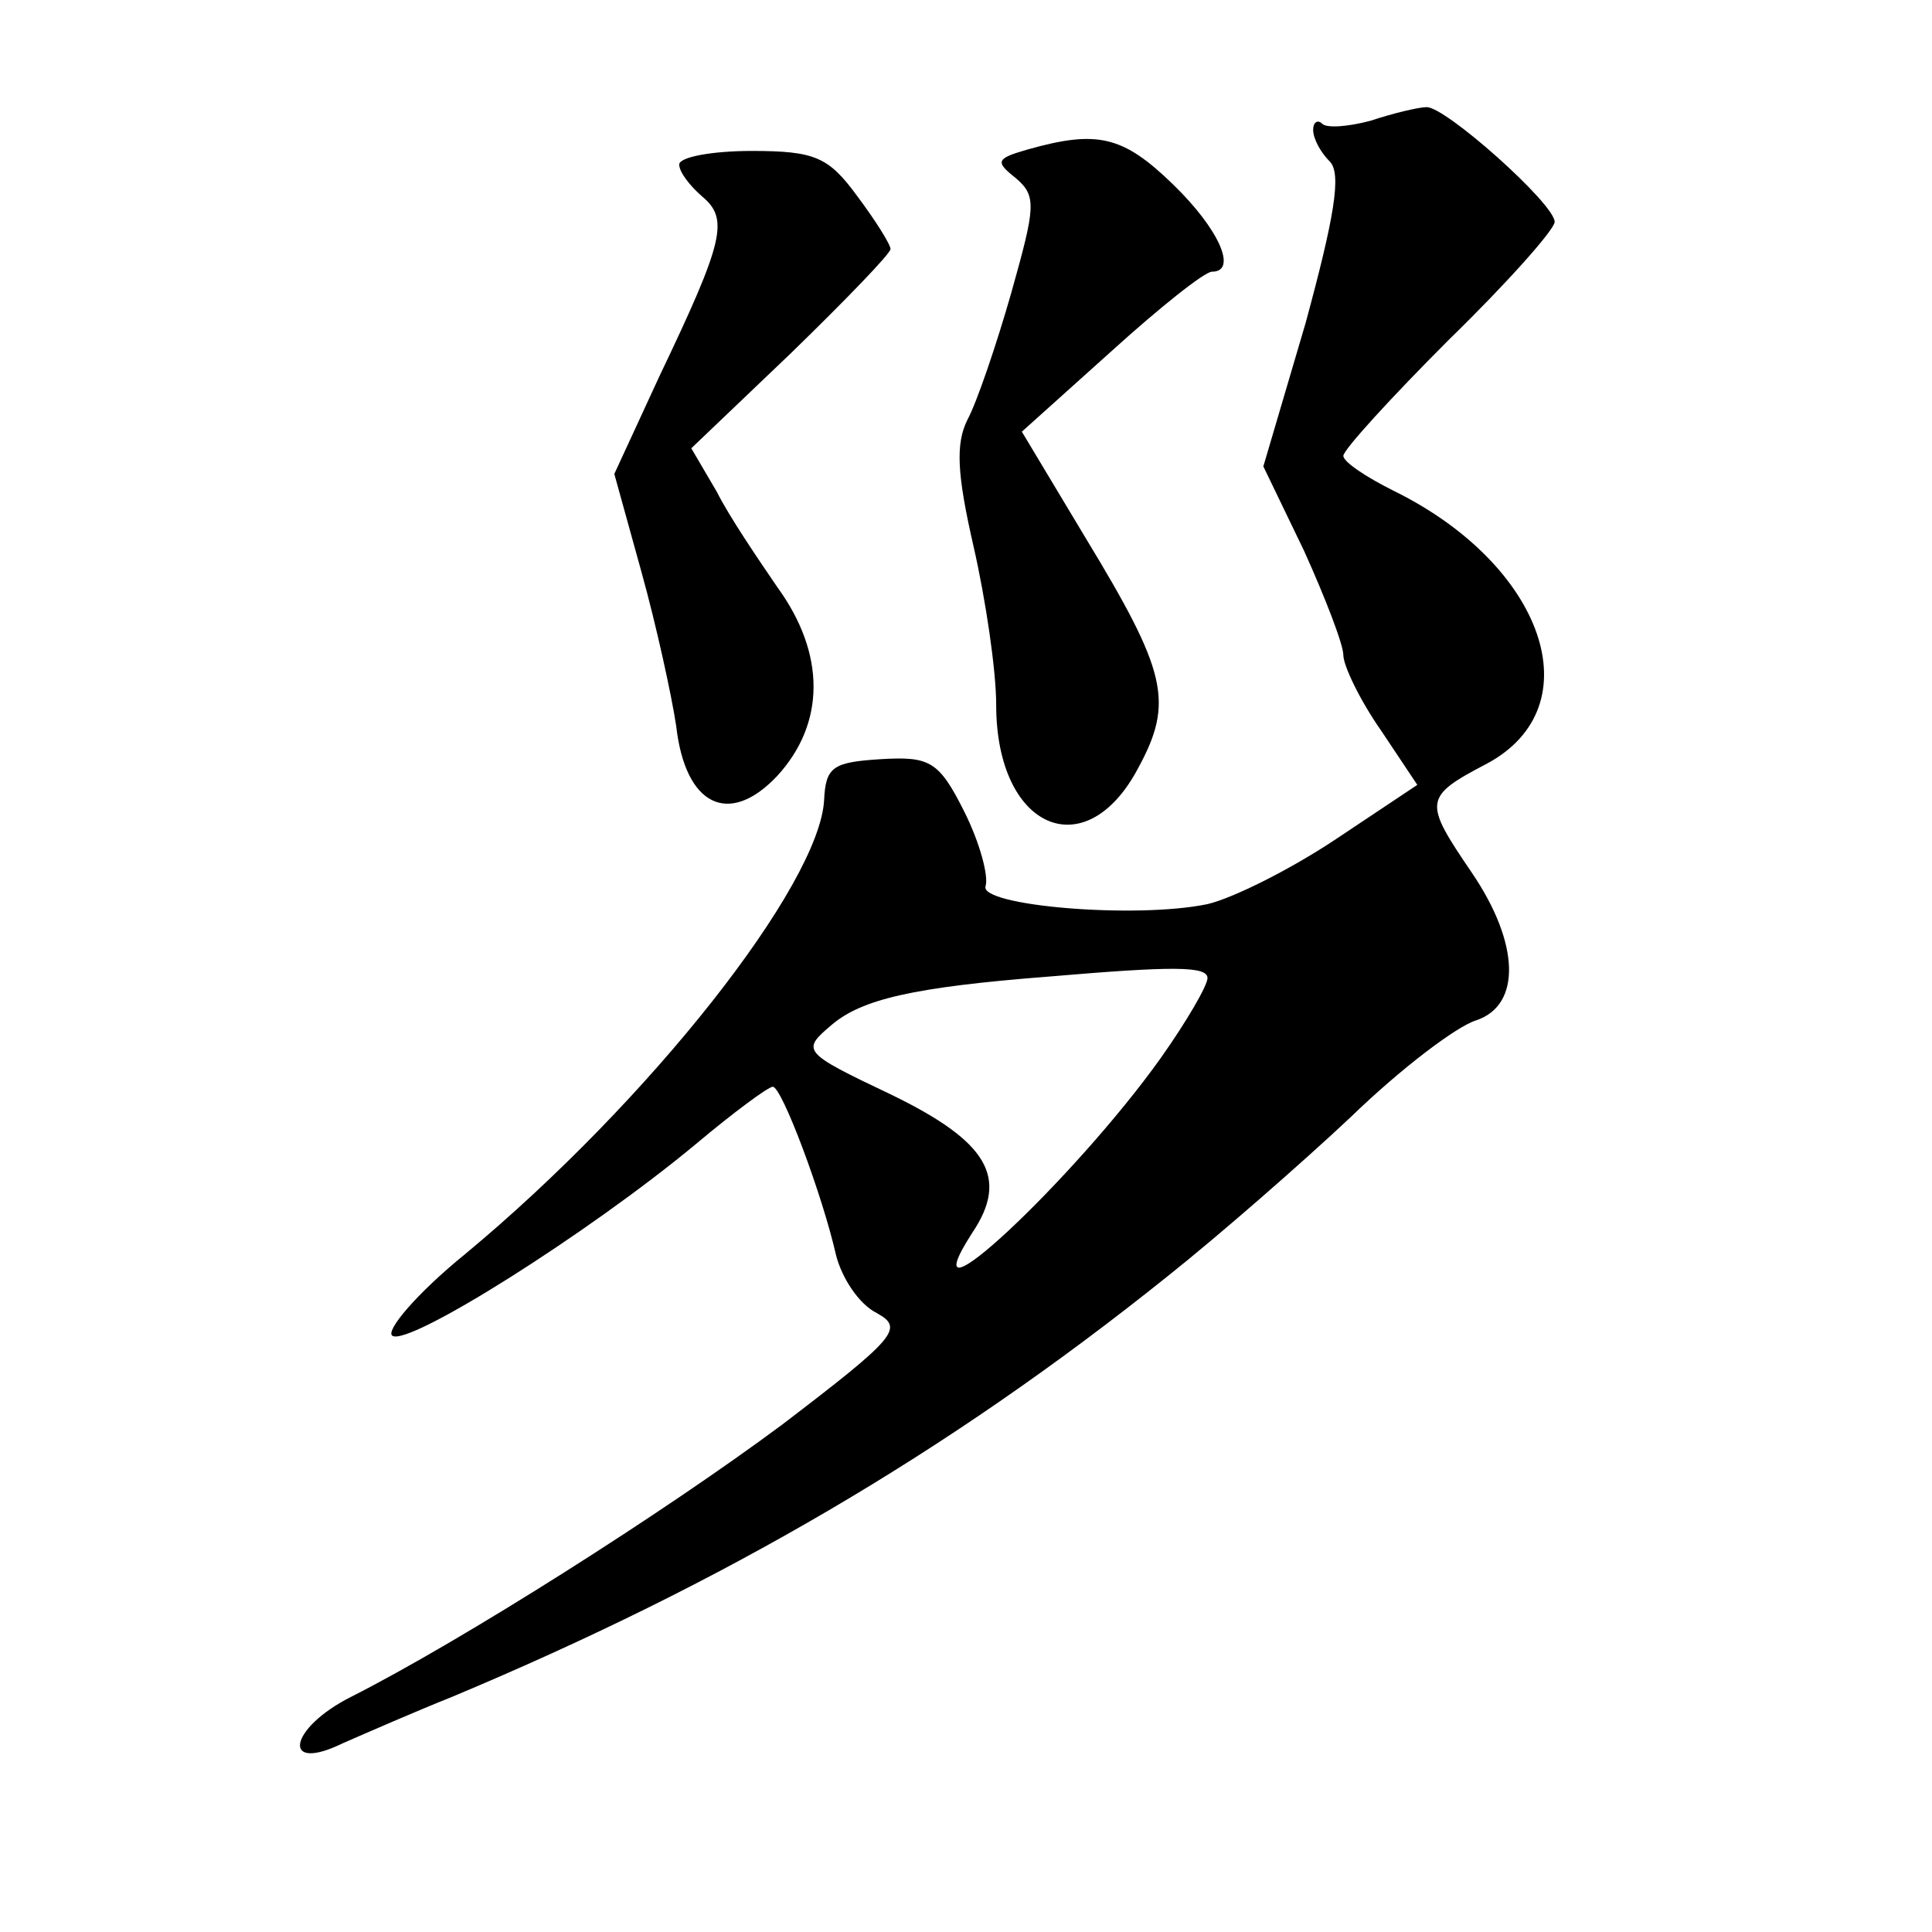 <?xml version="1.0" standalone="no"?>
<!DOCTYPE svg PUBLIC "-//W3C//DTD SVG 20010904//EN"
 "http://www.w3.org/TR/2001/REC-SVG-20010904/DTD/svg10.dtd">
<svg version="1.0" xmlns="http://www.w3.org/2000/svg"
 width="128pt" height="128pt" viewBox="0 0 128 128"
 preserveAspectRatio="xMidYMid meet">
<g transform="translate(0,128) scale(0.1,-0.1)"
fill="#0" stroke="none">
<path d="M908 1200 c-15 -4 -29 -5 -32 -2 -3 3 -6 1 -6 -4 0 -6 5 -15 11 -21 8
-8 3 -37 -16 -107 l-28 -95 27 -56 c14 -31 26 -62 26 -69 0 -7 11 -30 25 -50 l24
-36 -54 -36 c-30 -20 -68 -39 -85 -43 -48 -10 -152 -1 -147 12 2 7 -4 29 -14 49
-17 34 -23 37 -56 35 -31 -2 -36 -5 -37 -27 -3 -56 -115 -199 -238 -301 -32 -26
-53 -51 -48 -54 11 -7 130 68 201 127 25 21 48 38 51 38 6 0 33 -72 42 -112 4 -15
15 -32 27 -38 18 -10 13 -16 -63 -74 -78 -58 -212 -143 -285 -180 -42 -21 -47 -51
-6 -31 16 7 48 21 73 31 179 75 327 161 473 278 34 27 89 75 122 106 33 32 70 60
83 64 30 10 29 51 -3 98 -32 47 -32 50 10 72 71 38 38 132 -62 181 -18 9 -33 19
-33 23 0 4 32 39 70 77 39 38 70 73 70 78 0 12 -73 77 -85 76 -5 0 -22 -4 -37 -9z
m-108 -568 c0 -5 -14 -29 -31 -53 -57 -80 -170 -186 -125 -116 25 37 10 61 -54
92 -59 28 -59 29 -39 46 20 17 54 25 144 32 82 7 105 7 105 -1z M681 1181 c-21
-6 -22 -8 -8 -19 14 -12 13 -19 -3 -76 -10 -35 -23 -73 -29 -84 -8 -16 -7 -36 4
-84 8 -35 15 -82 15 -105 0 -82 59 -108 94 -42 24 44 19 64 -35 153 l-42 70 59
53 c32 29 62 53 67 53 17 0 5 28 -26 58 -33 32 -50 36 -96 23z M450 1171 c0 -5
7 -14 15 -21 18 -15 15 -29 -28 -119 l-30 -65 18 -65 c10 -36 20 -82 23 -102 6
-53 35 -67 67 -33 32 35 32 81 0 125 -13 19 -32 47 -40 63 l-17 29 66 63 c36 35
66 66 66 69 0 3 -10 19 -22 35 -19 26 -28 30 -70 30 -26 0 -48 -4 -48 -9z"/>
</g>
</svg>
